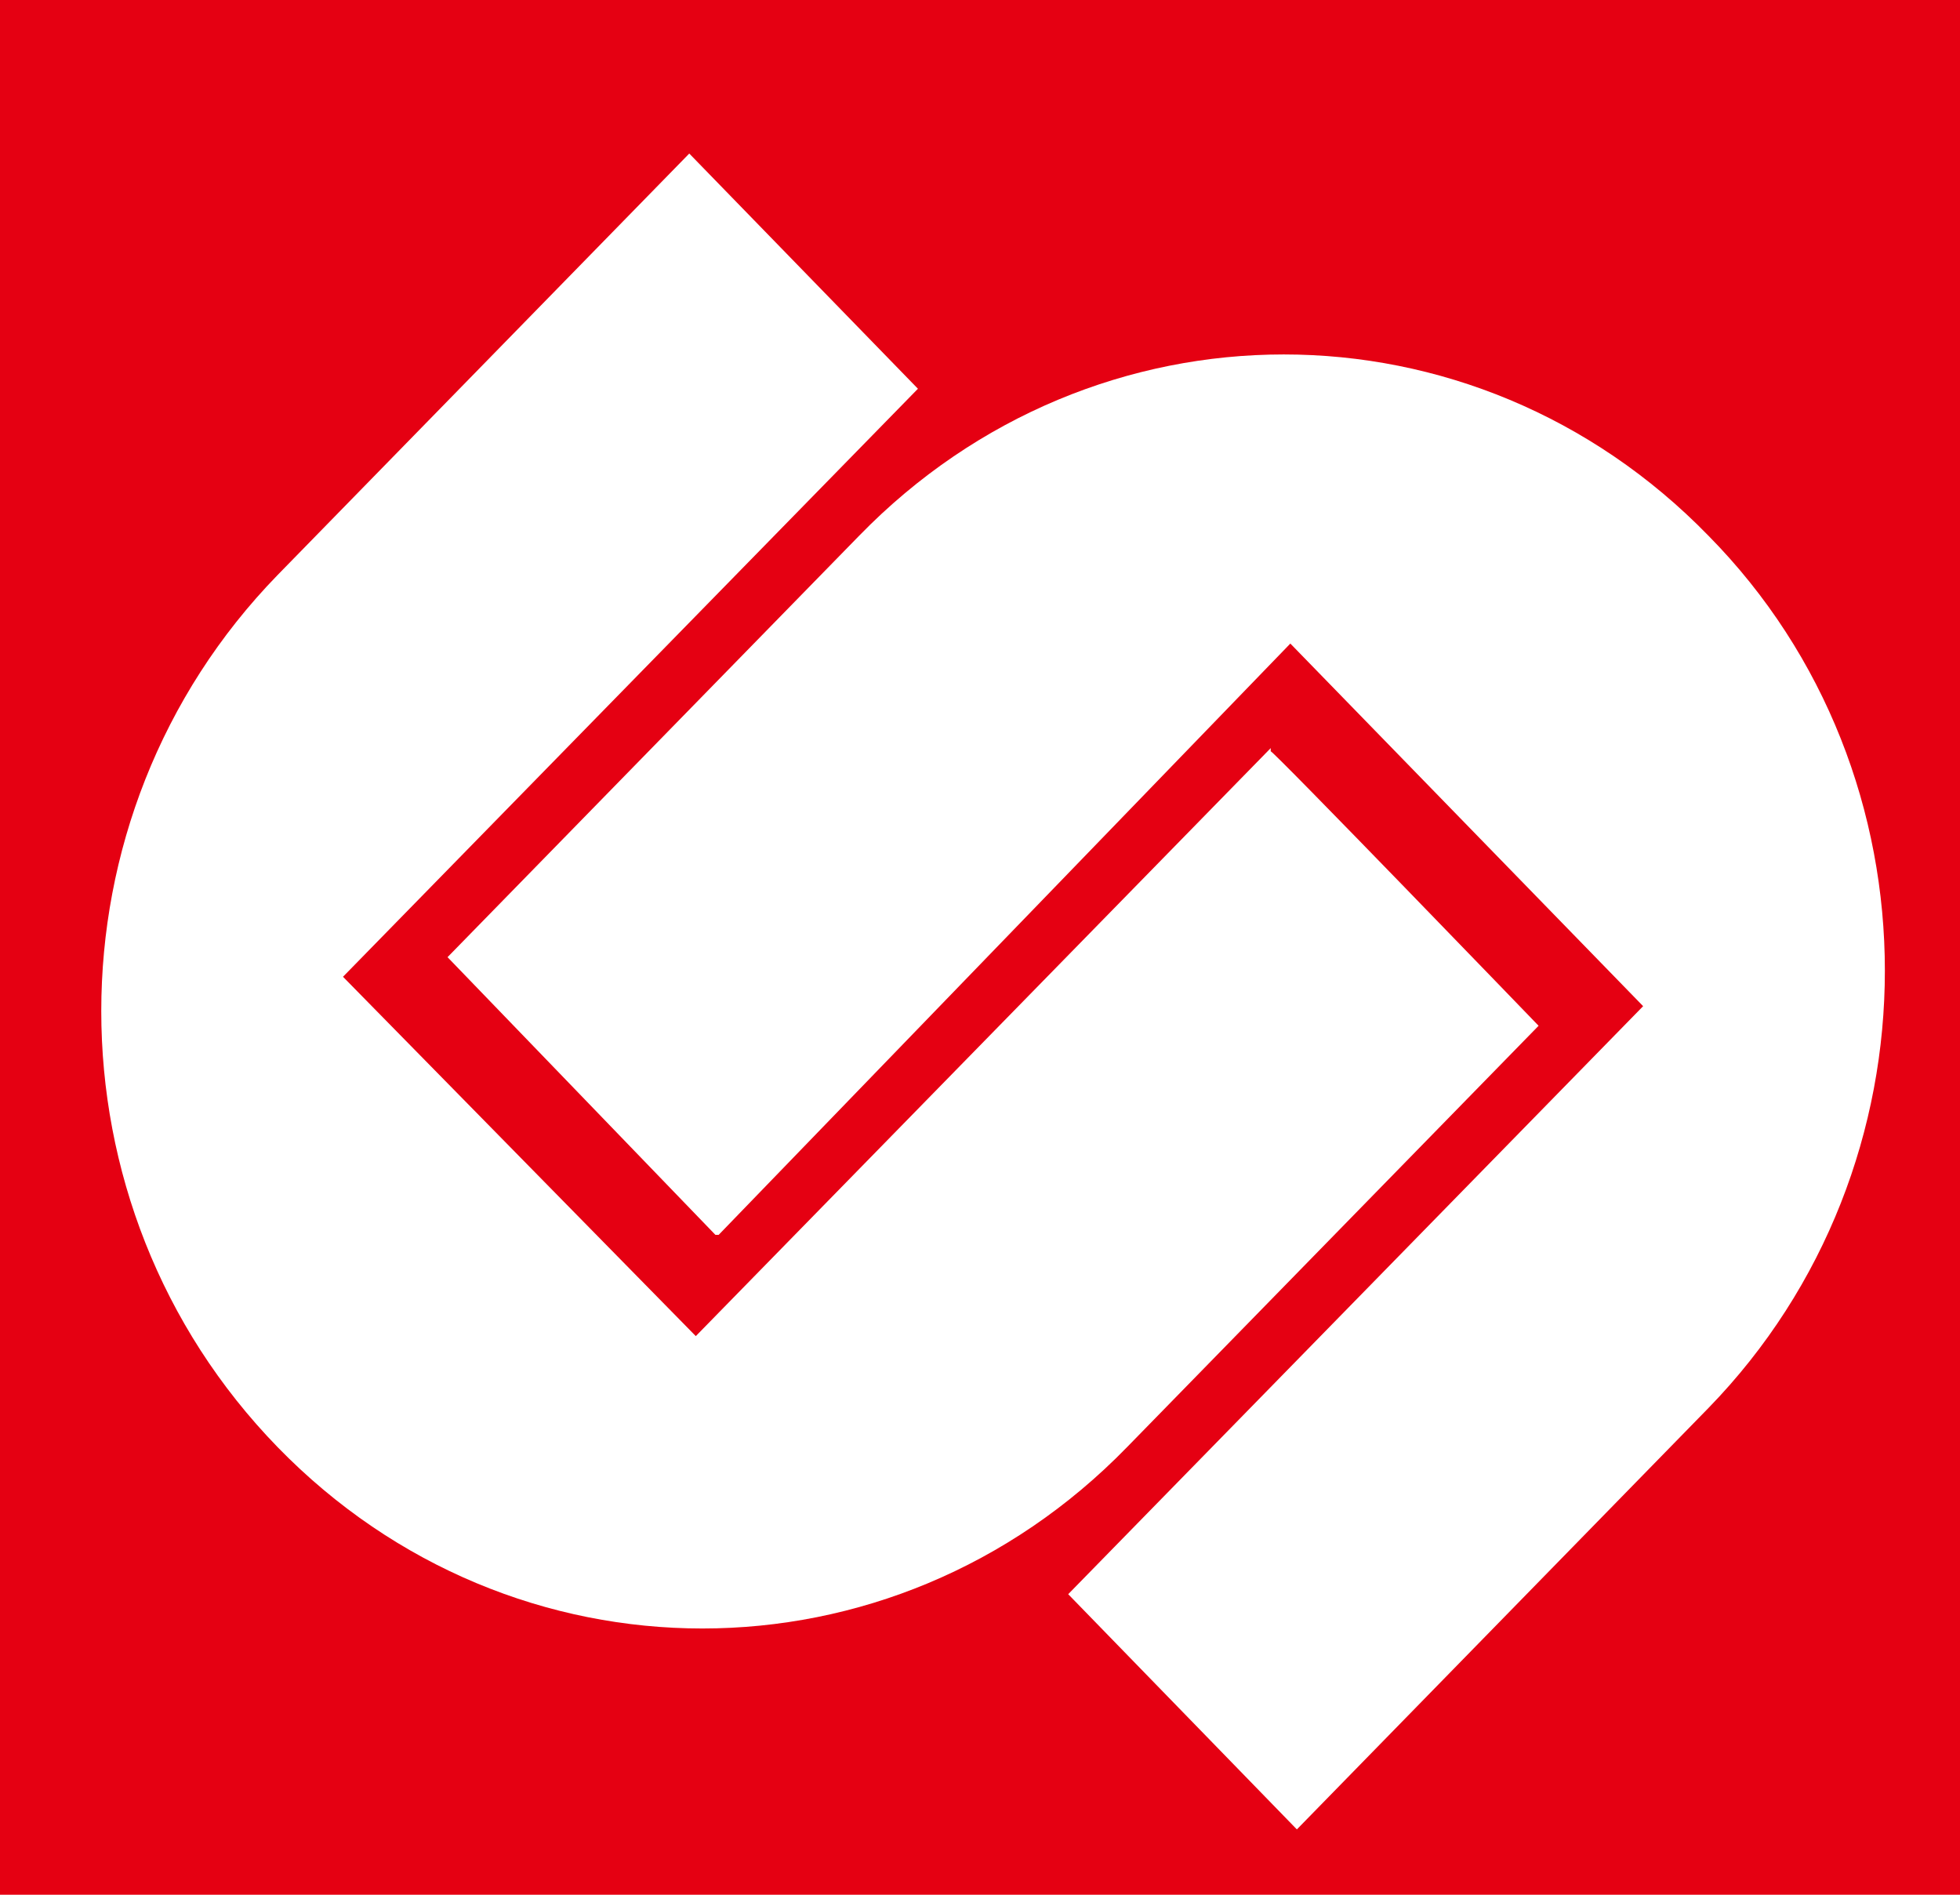 <?xml version="1.0" encoding="UTF-8"?>
<svg id="_レイヤー_1" data-name=" レイヤー 1" xmlns="http://www.w3.org/2000/svg" version="1.1" viewBox="0 0 60 58">
  <defs>
    <style>
      .cls-1 {
        fill: #fff;
      }

      .cls-1, .cls-2 {
        stroke-width: 0px;
      }

      .cls-2 {
        fill: #e50012;
      }
    </style>
  </defs>
  <rect class="cls-2" width="60" height="58"/>
  <path class="cls-1" d="M38.9,22.9l-17.6,18-10.8-11L28.1,11.9l-7-7.2-12.6,12.9c-7.2,7.4-7.2,19.3,0,26.7s18.8,7.4,26,0l12.6-12.9s-8.2-8.5-8.2-8.4h0Z"/>
  <path class="cls-1" d="M22,37.8l17.5-18.1,10.8,11.1-17.6,18,7,7.2,12.6-12.9c7.2-7.4,7.2-19.4,0-26.7-7.2-7.4-18.8-7.4-26,0l-12.6,12.9,8.2,8.5h.1Z"/>
</svg>